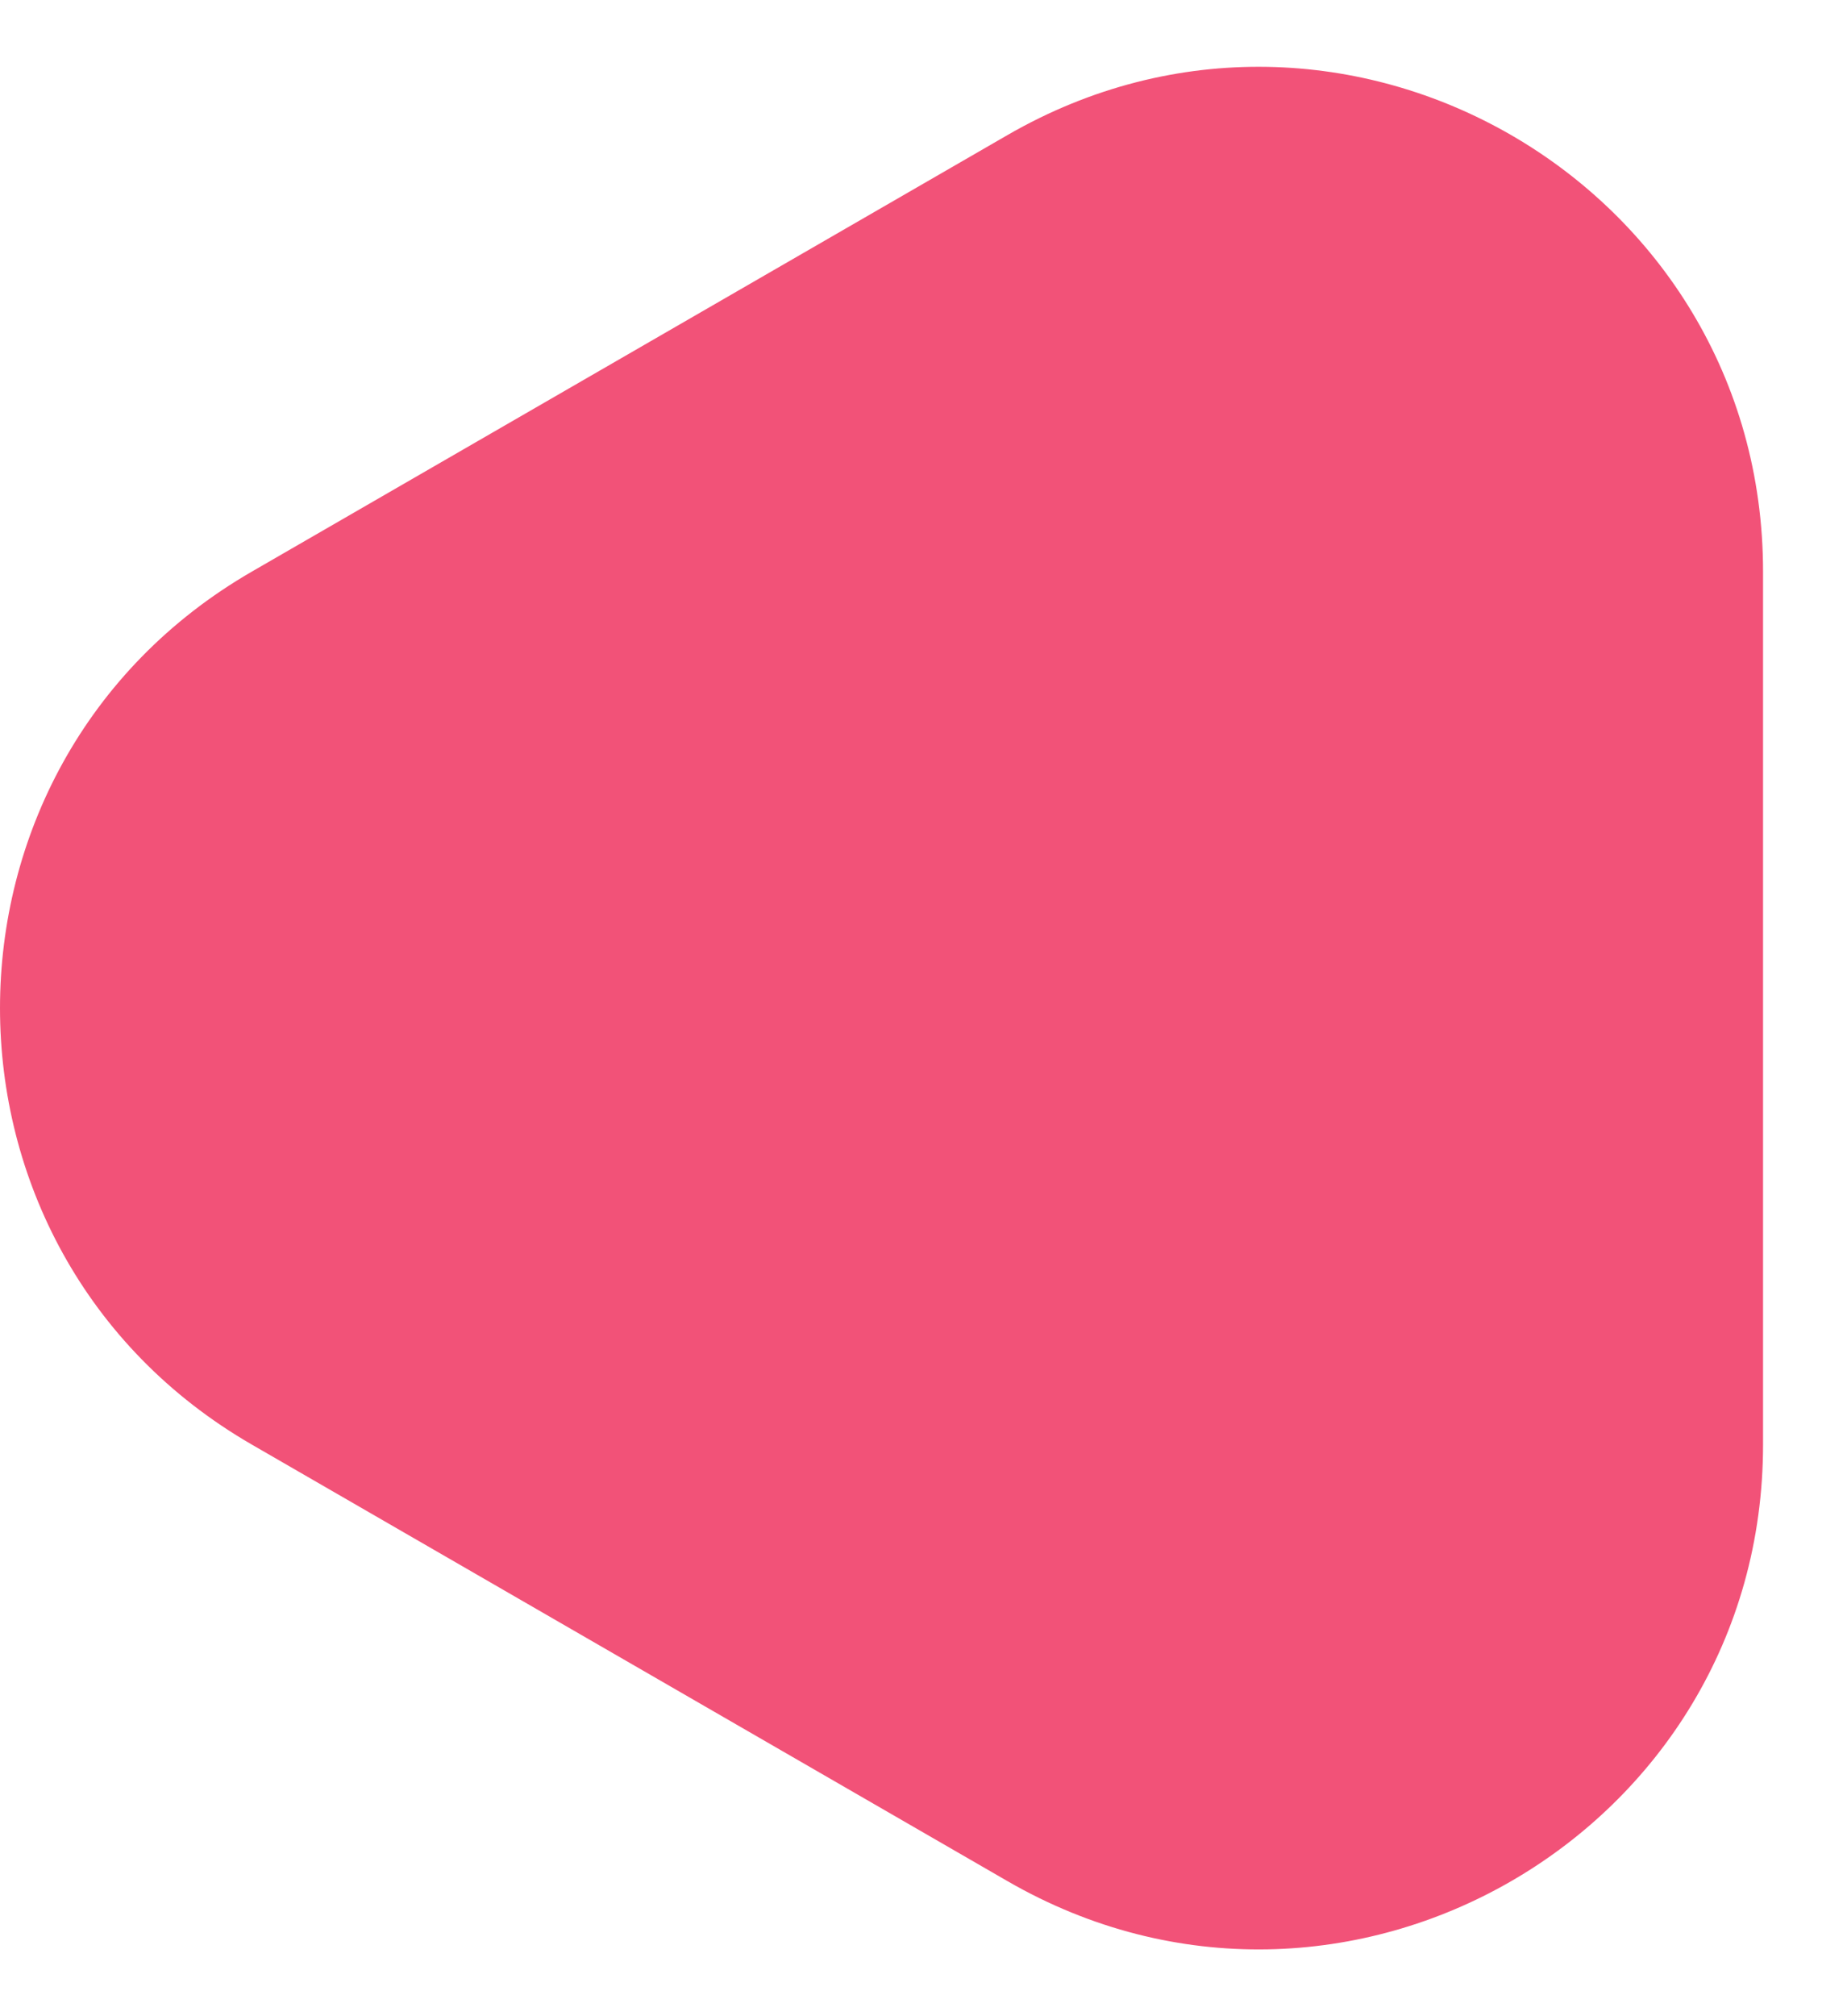 <?xml version="1.0" encoding="UTF-8"?> <svg xmlns="http://www.w3.org/2000/svg" width="11" height="12" viewBox="0 0 11 12" fill="none"><path d="M1.5 8.598C-0.5 7.443 -0.5 4.557 1.5 3.402L6 0.804C8 -0.351 10.5 1.093 10.5 3.402L10.5 8.598C10.5 10.908 8 12.351 6 11.196L1.5 8.598Z" fill="#F25278"></path></svg> 